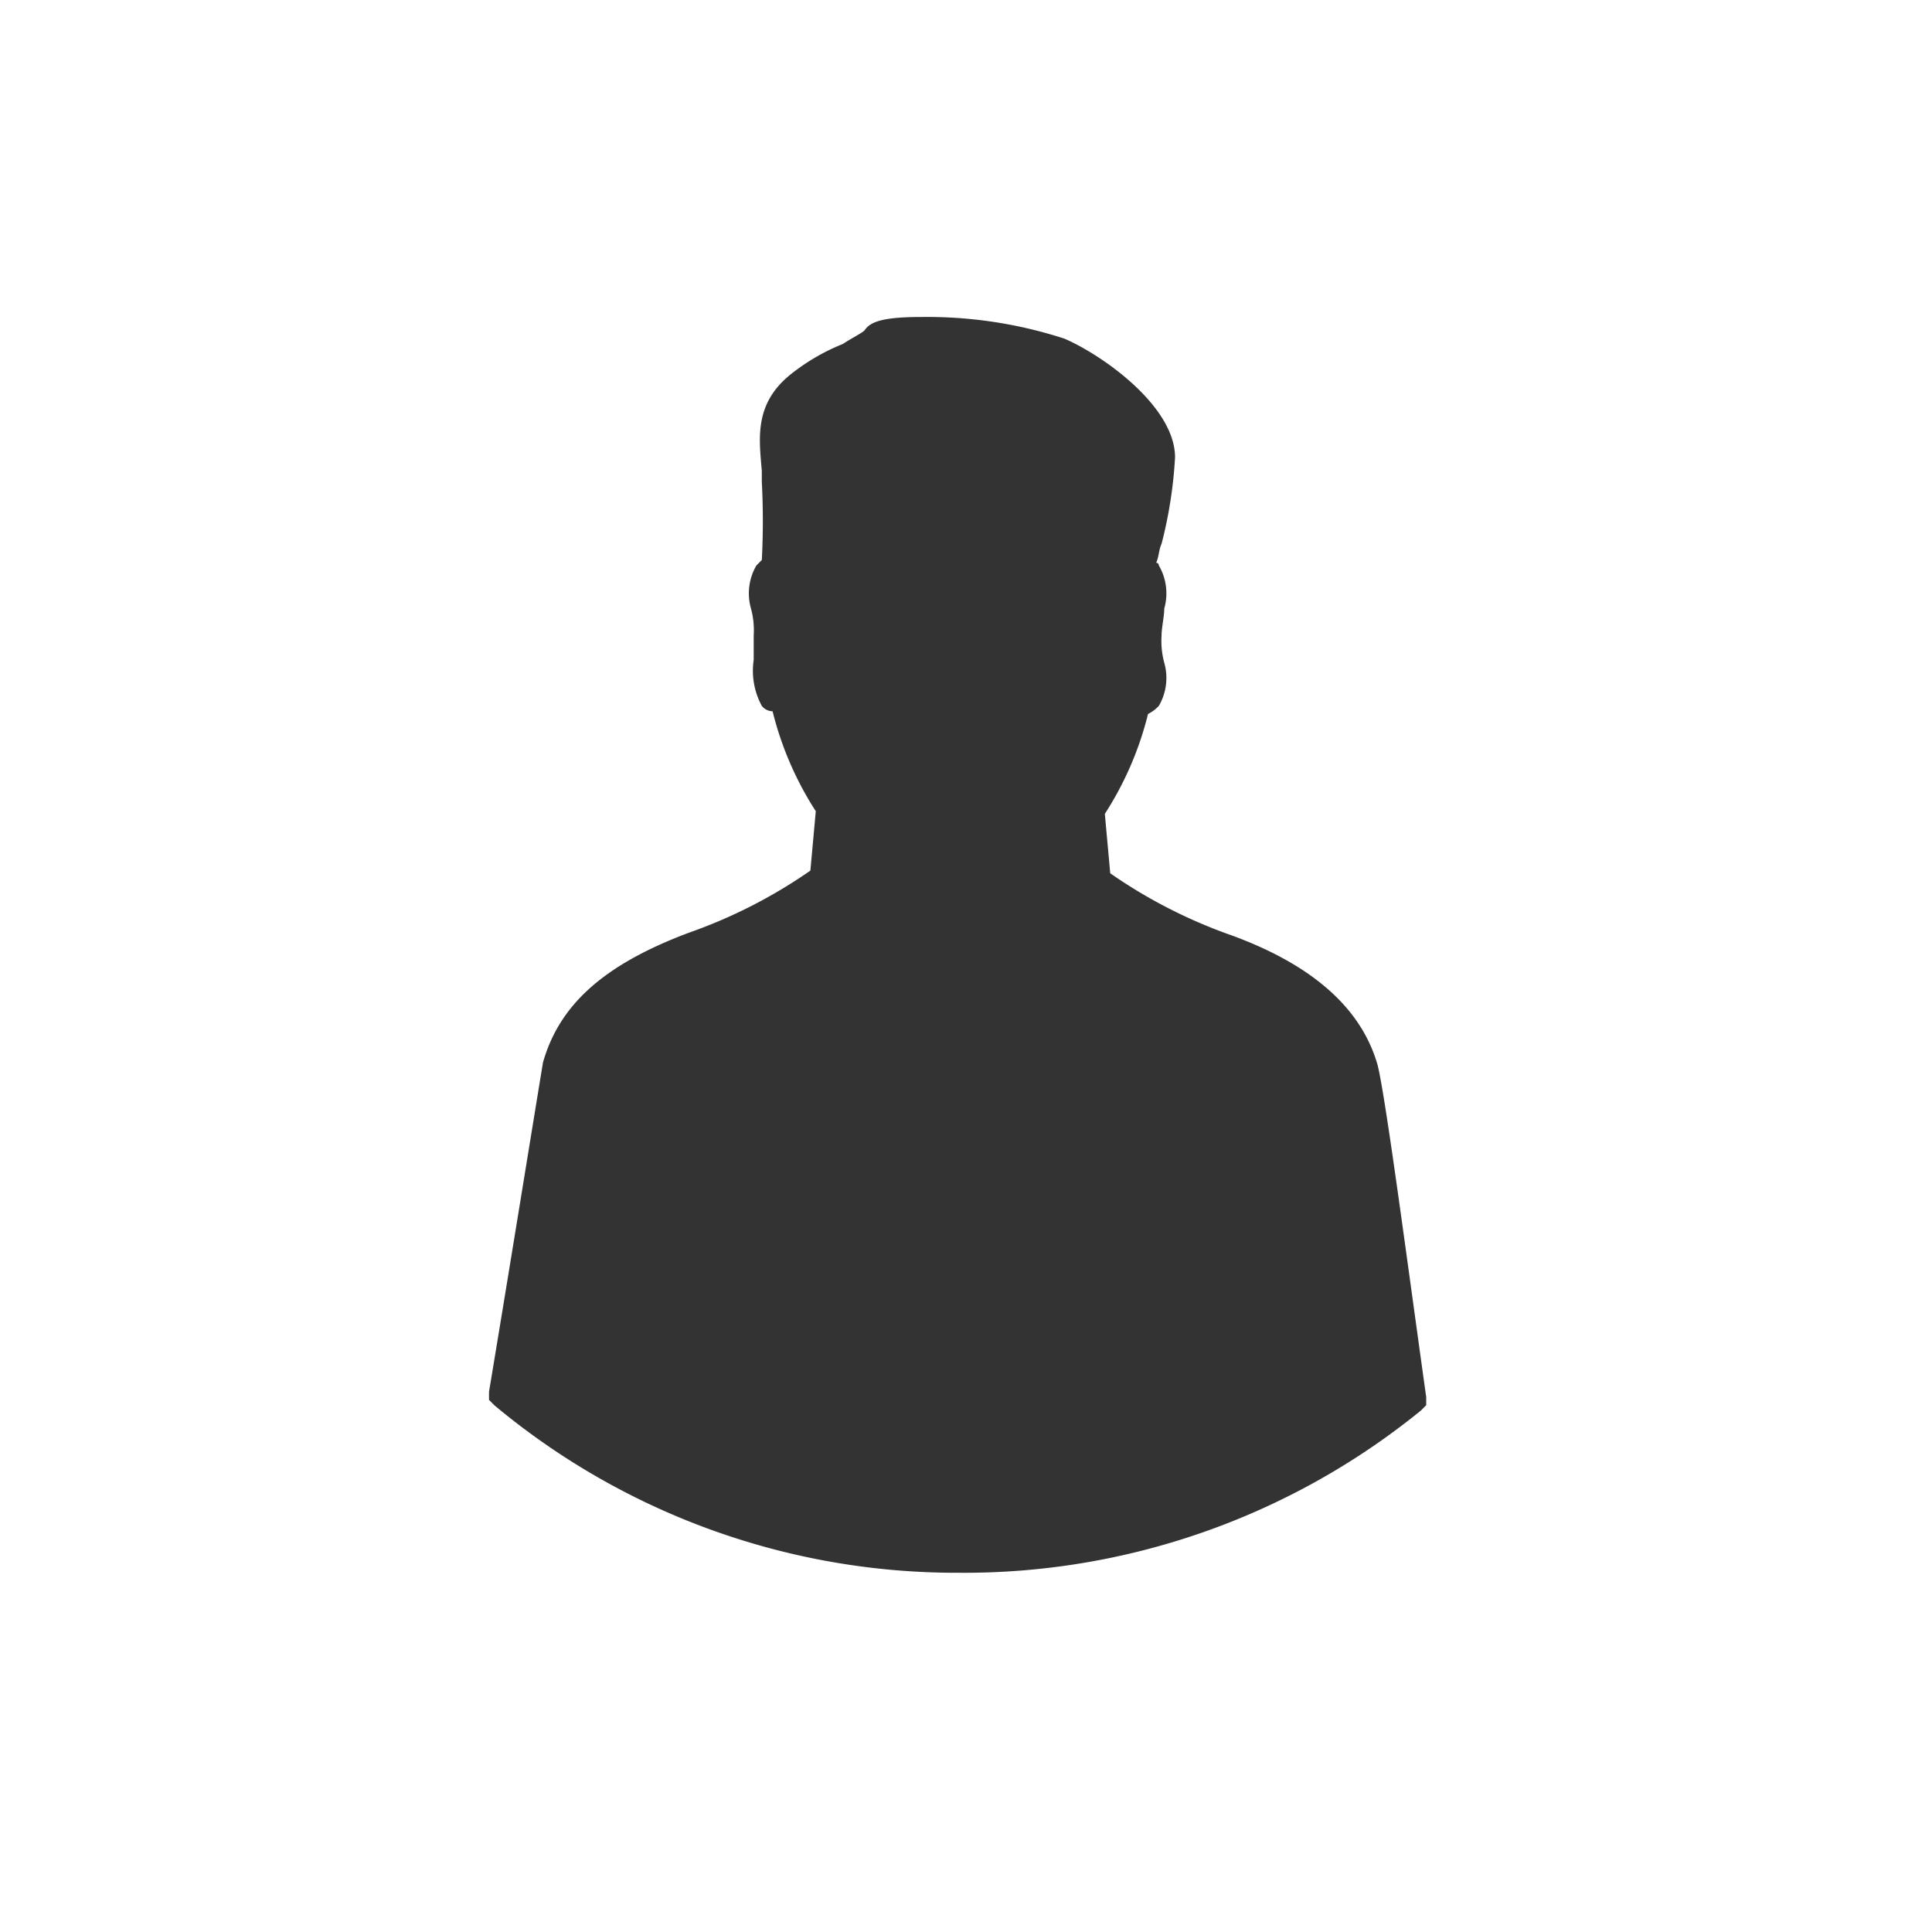 <svg class="icon contacts" id="icon_contacts" xmlns="http://www.w3.org/2000/svg" viewBox="0 0 64 64"><defs><style>.pos{fill:#333;}</style><link xmlns="http://www.w3.org/1999/xhtml" rel="stylesheet" href="styles-icons.css" type="text/css"/></defs><title>icon-contacts</title><path class="pos" d="M31.766,52.1a23.874,23.874,0,0,1-15.388-5.547l-.179-.179v-.268c.626-3.757,1.61-9.841,1.789-10.914.537-1.879,1.968-3.221,4.831-4.294a16.768,16.768,0,0,0,4.026-2.058l.179-1.968a10.928,10.928,0,0,1-1.431-3.31.465.465,0,0,1-.358-.179,2.446,2.446,0,0,1-.268-1.521v-.8a2.756,2.756,0,0,0-.089-.9,1.837,1.837,0,0,1,.179-1.431l.179-.179a24.828,24.828,0,0,0,0-2.594V15.6c-.089-1.074-.268-2.237.984-3.221a6.849,6.849,0,0,1,1.7-.984c.268-.179.626-.358.716-.447.179-.268.537-.447,1.879-.447a14.693,14.693,0,0,1,4.742.716c1.252.537,3.668,2.237,3.668,3.936a14.722,14.722,0,0,1-.447,2.863c-.089.179-.089.447-.179.626a.088.088,0,0,1,.089.087v.002a1.837,1.837,0,0,1,.179,1.431c0,.268-.089.626-.089.895a2.759,2.759,0,0,0,.089.895,1.837,1.837,0,0,1-.179,1.431,1.235,1.235,0,0,1-.358.268,10.928,10.928,0,0,1-1.431,3.31l.179,1.968a16.764,16.764,0,0,0,4.026,2.058q4.026,1.476,4.831,4.294c.268,1.074.984,6.531,1.61,11v.268l-.179.179A23.968,23.968,0,0,1,31.766,52.1Z"/></svg>